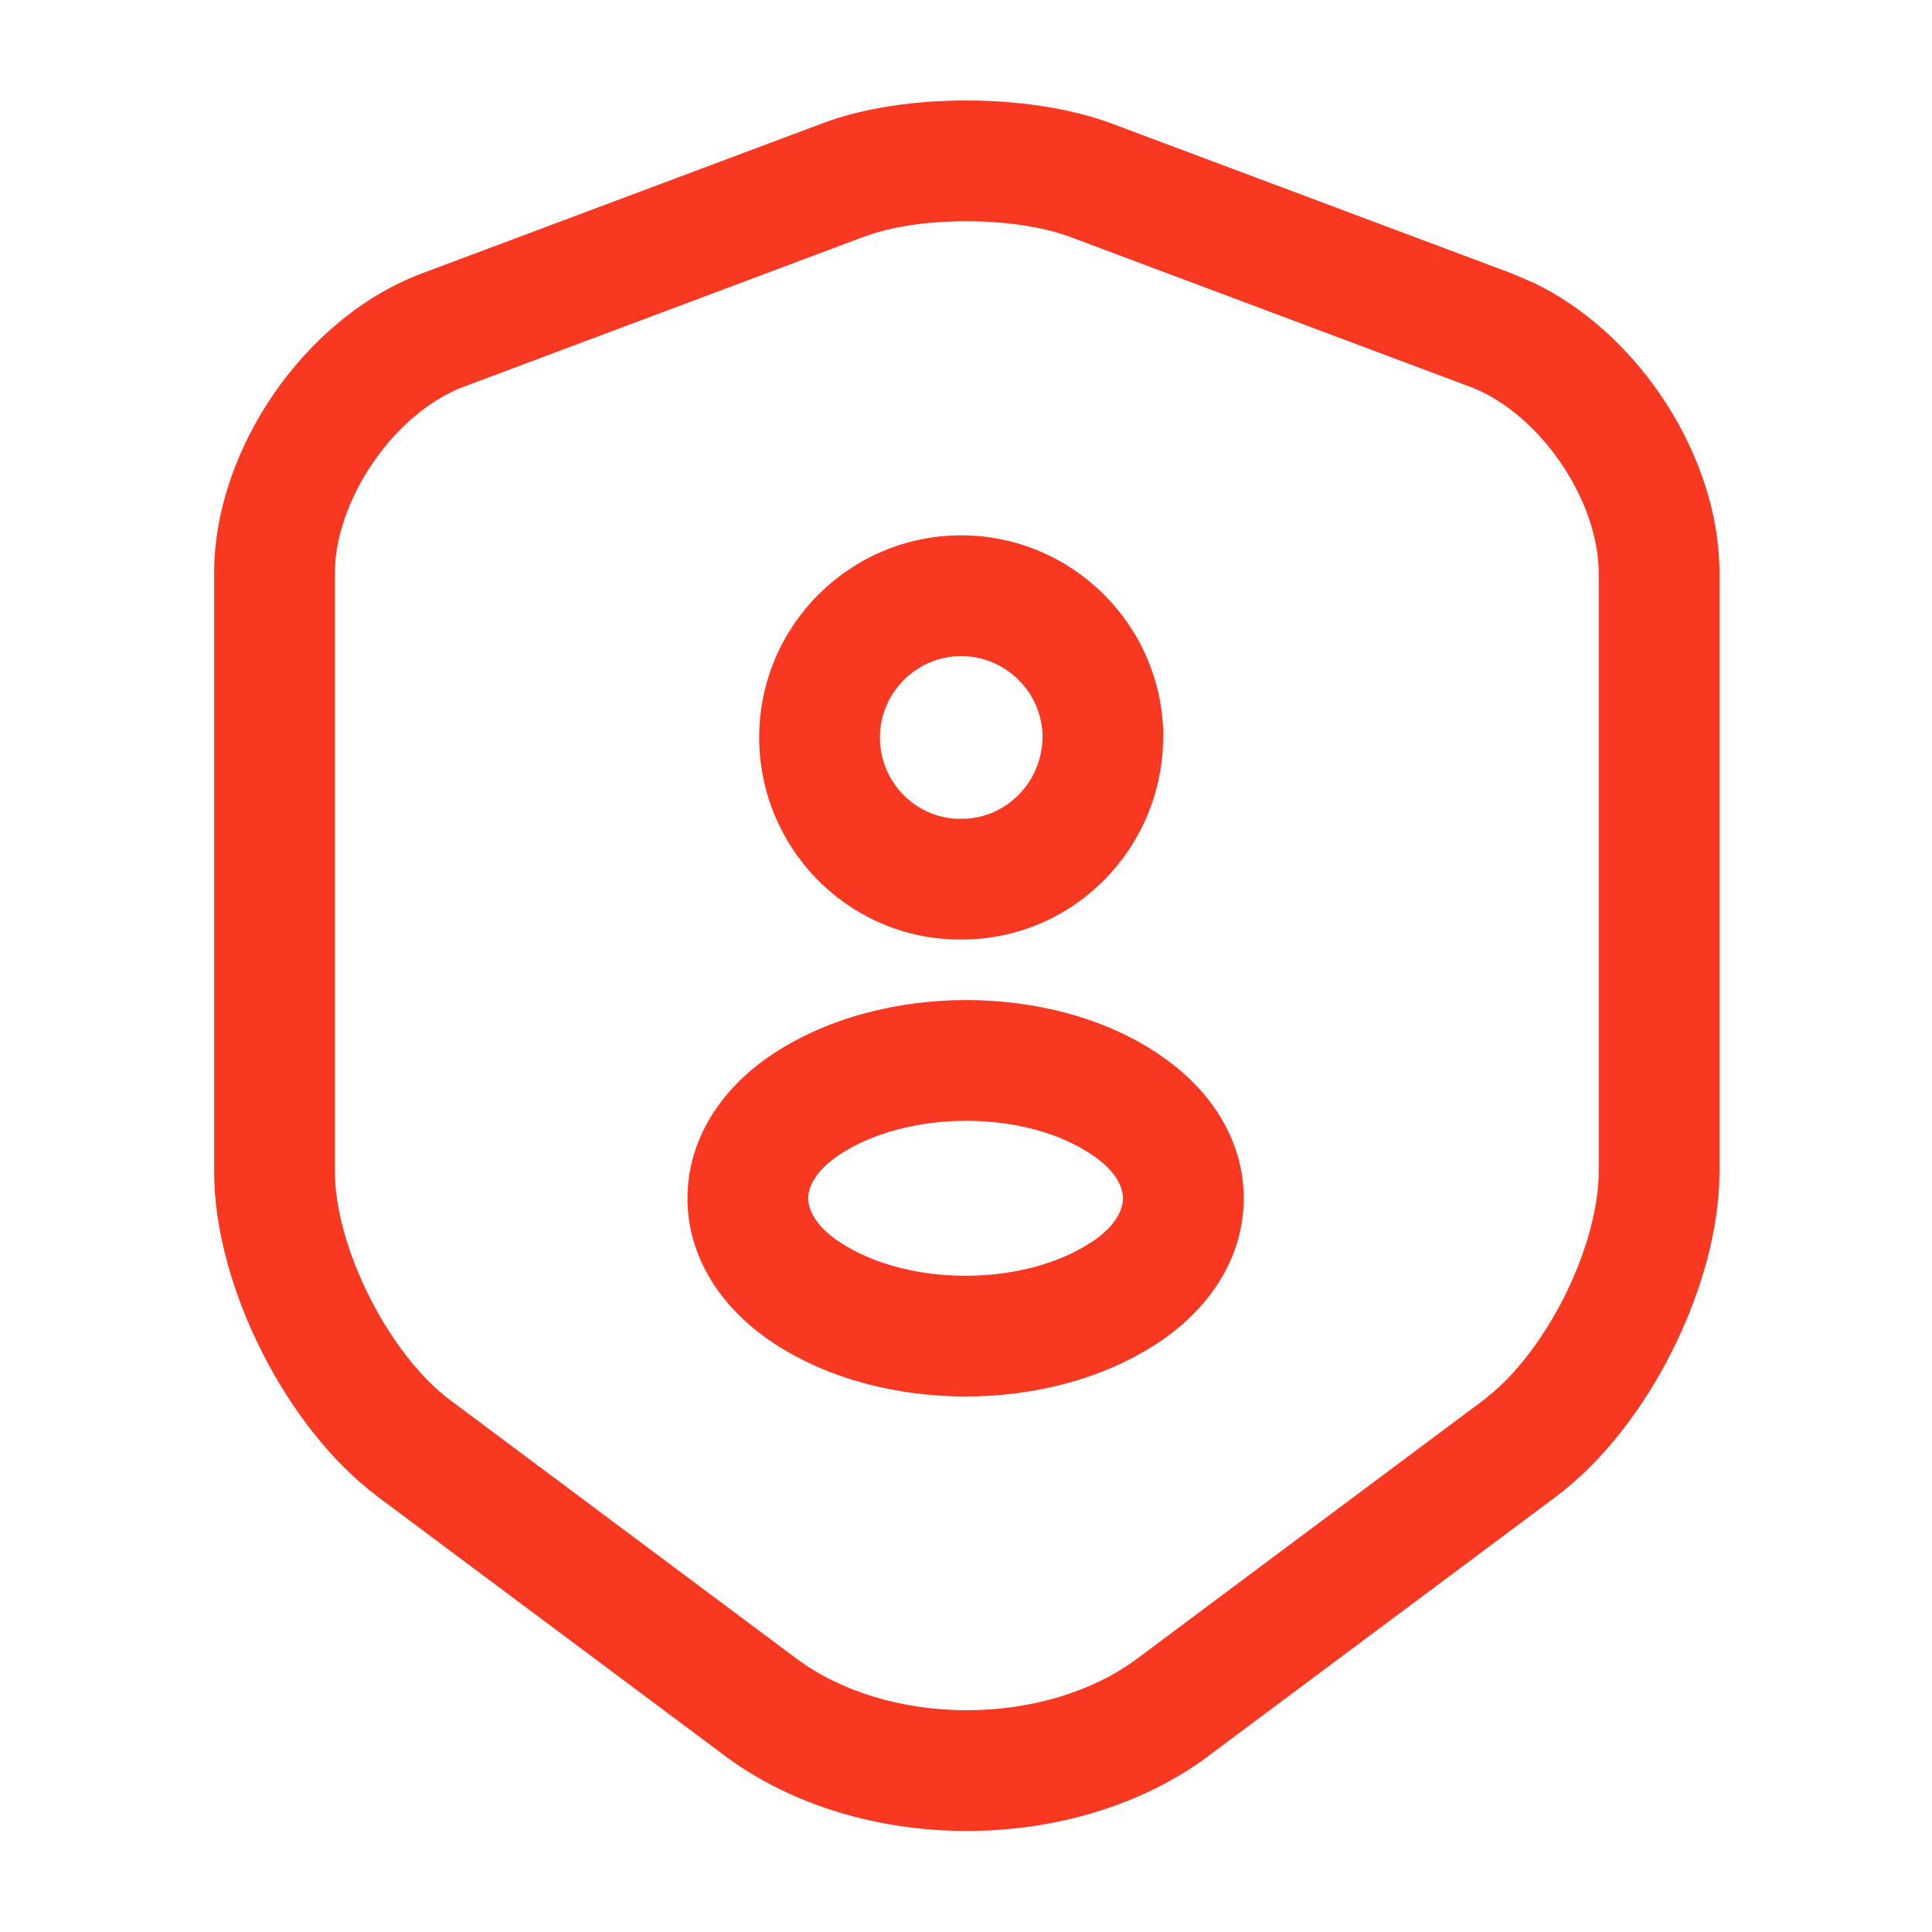 <svg width="24" height="24" viewBox="0 0 24 24" fill="none" xmlns="http://www.w3.org/2000/svg">
<path d="M12.003 1.248C12.611 1.248 13.256 1.333 13.787 1.526L13.793 1.528L18.783 3.398L19.058 3.516C19.686 3.819 20.222 4.319 20.613 4.884C21.06 5.529 21.36 6.323 21.36 7.12V14.551C21.36 15.29 21.121 16.089 20.771 16.784C20.422 17.48 19.922 18.148 19.329 18.591V18.592L15.03 21.799L15.031 21.8C14.173 22.445 13.073 22.745 12.01 22.745C10.947 22.745 9.849 22.445 8.991 21.801L4.691 18.592V18.591C4.099 18.148 3.599 17.48 3.249 16.784C2.899 16.089 2.66 15.29 2.66 14.551V7.12C2.66 6.323 2.961 5.529 3.407 4.884C3.854 4.238 4.491 3.678 5.237 3.398L10.227 1.528H10.227C10.752 1.332 11.396 1.248 12.003 1.248ZM12.003 2.748C11.51 2.748 11.058 2.82 10.753 2.934V2.933L5.764 4.803H5.763C5.36 4.953 4.951 5.288 4.641 5.737C4.33 6.186 4.16 6.688 4.16 7.12V14.551C4.16 14.992 4.311 15.558 4.589 16.109C4.866 16.661 5.232 17.123 5.589 17.39L9.889 20.6L9.891 20.601C10.443 21.015 11.209 21.245 12.01 21.245C12.811 21.245 13.578 21.015 14.13 20.601L14.132 20.6L18.432 17.39L18.565 17.281C18.878 17.007 19.189 16.592 19.432 16.109C19.709 15.558 19.86 14.992 19.86 14.551V7.12C19.86 6.688 19.69 6.186 19.38 5.737C19.069 5.288 18.661 4.953 18.258 4.803H18.257L13.273 2.935V2.936C12.955 2.819 12.495 2.748 12.003 2.748ZM12.003 12.423C12.836 12.423 13.71 12.632 14.4 13.099L14.399 13.1C15.034 13.524 15.45 14.157 15.45 14.886C15.45 15.615 15.033 16.25 14.396 16.675L14.396 16.674C13.701 17.138 12.829 17.348 11.995 17.348C11.162 17.348 10.288 17.138 9.594 16.674C8.957 16.25 8.54 15.615 8.54 14.886C8.54 14.156 8.957 13.521 9.594 13.097L9.596 13.096C10.294 12.633 11.169 12.423 12.003 12.423ZM12.003 13.923C11.397 13.923 10.827 14.079 10.425 14.346C10.103 14.561 10.04 14.771 10.04 14.886C10.04 15.001 10.103 15.212 10.426 15.427H10.428C10.823 15.692 11.389 15.848 11.995 15.848C12.601 15.848 13.167 15.692 13.562 15.427H13.565C13.887 15.212 13.95 15.001 13.95 14.886C13.95 14.771 13.887 14.56 13.565 14.345L13.56 14.342C13.171 14.079 12.609 13.923 12.003 13.923ZM11.94 6.65C13.324 6.651 14.451 7.776 14.451 9.16V9.168L13.701 9.16L14.45 9.168C14.436 10.522 13.373 11.627 12.024 11.67C12.017 11.67 12.009 11.671 12.001 11.671H11.871C11.863 11.671 11.854 11.67 11.847 11.67C10.496 11.627 9.431 10.509 9.431 9.16C9.431 7.776 10.556 6.651 11.94 6.65ZM11.94 8.15C11.385 8.151 10.931 8.605 10.931 9.16C10.931 9.711 11.365 10.154 11.895 10.171H11.977C12.507 10.154 12.945 9.717 12.951 9.152C12.947 8.6 12.493 8.151 11.94 8.15Z" fill="#F93822"/>
</svg>
